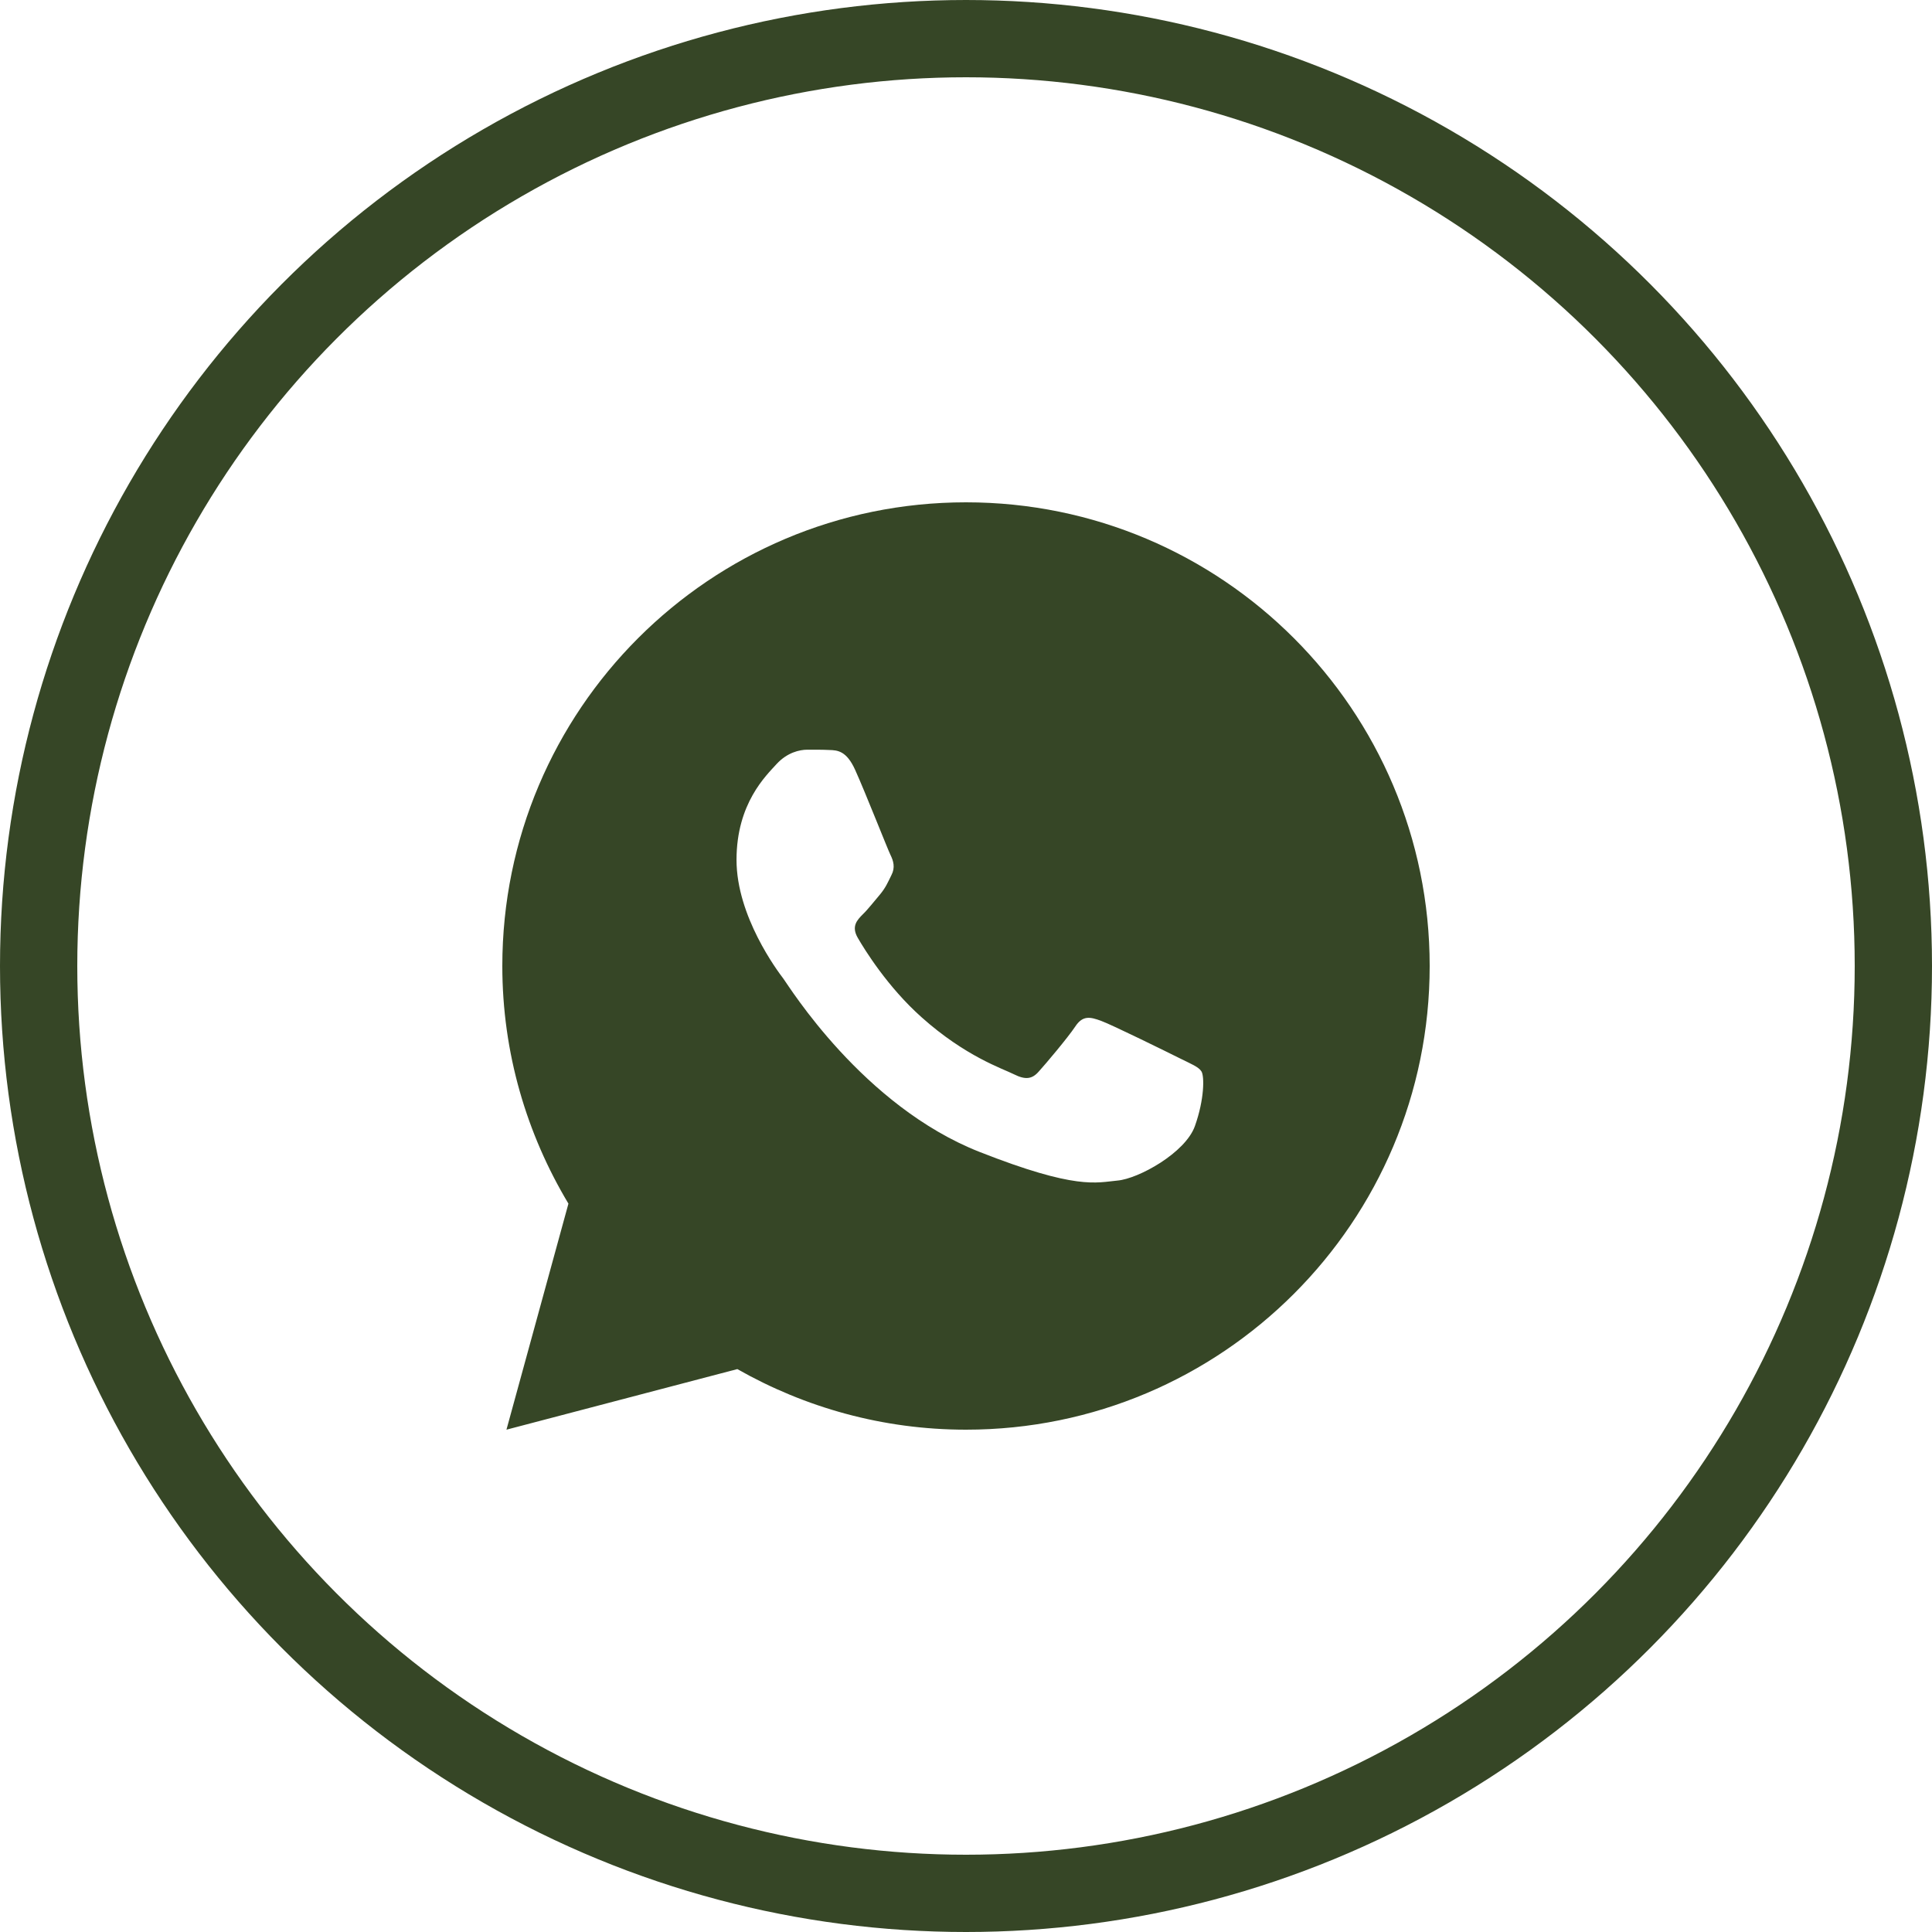 <?xml version="1.0" encoding="UTF-8"?> <svg xmlns="http://www.w3.org/2000/svg" width="50" height="50" viewBox="0 0 50 50" fill="none"> <circle cx="25" cy="25" r="24" stroke="#364626" stroke-width="2"></circle> <path d="M25 13C18.373 13 13 18.373 13 25C13 27.251 13.632 29.35 14.711 31.15L13.107 37L19.082 35.432C20.829 36.425 22.846 37 25 37C31.627 37 37 31.627 37 25C37 18.373 31.627 13 25 13ZM20.893 19.402C21.088 19.402 21.288 19.401 21.461 19.41C21.675 19.415 21.908 19.431 22.131 19.924C22.396 20.51 22.973 21.98 23.047 22.129C23.121 22.278 23.173 22.453 23.07 22.648C22.972 22.848 22.921 22.97 22.777 23.146C22.628 23.319 22.465 23.532 22.33 23.662C22.181 23.811 22.027 23.974 22.199 24.271C22.371 24.569 22.969 25.542 23.852 26.328C24.987 27.342 25.944 27.654 26.242 27.803C26.54 27.952 26.713 27.928 26.885 27.729C27.062 27.534 27.628 26.864 27.828 26.566C28.023 26.268 28.222 26.32 28.492 26.418C28.766 26.516 30.227 27.236 30.525 27.385C30.823 27.534 31.019 27.608 31.094 27.729C31.171 27.854 31.171 28.449 30.924 29.143C30.677 29.836 29.464 30.506 28.92 30.553C28.371 30.604 27.859 30.799 25.352 29.812C22.328 28.622 20.421 25.524 20.271 25.324C20.122 25.129 19.061 23.714 19.061 22.254C19.061 20.789 19.829 20.071 20.098 19.773C20.372 19.475 20.693 19.402 20.893 19.402Z" fill="#364626"></path> </svg> 